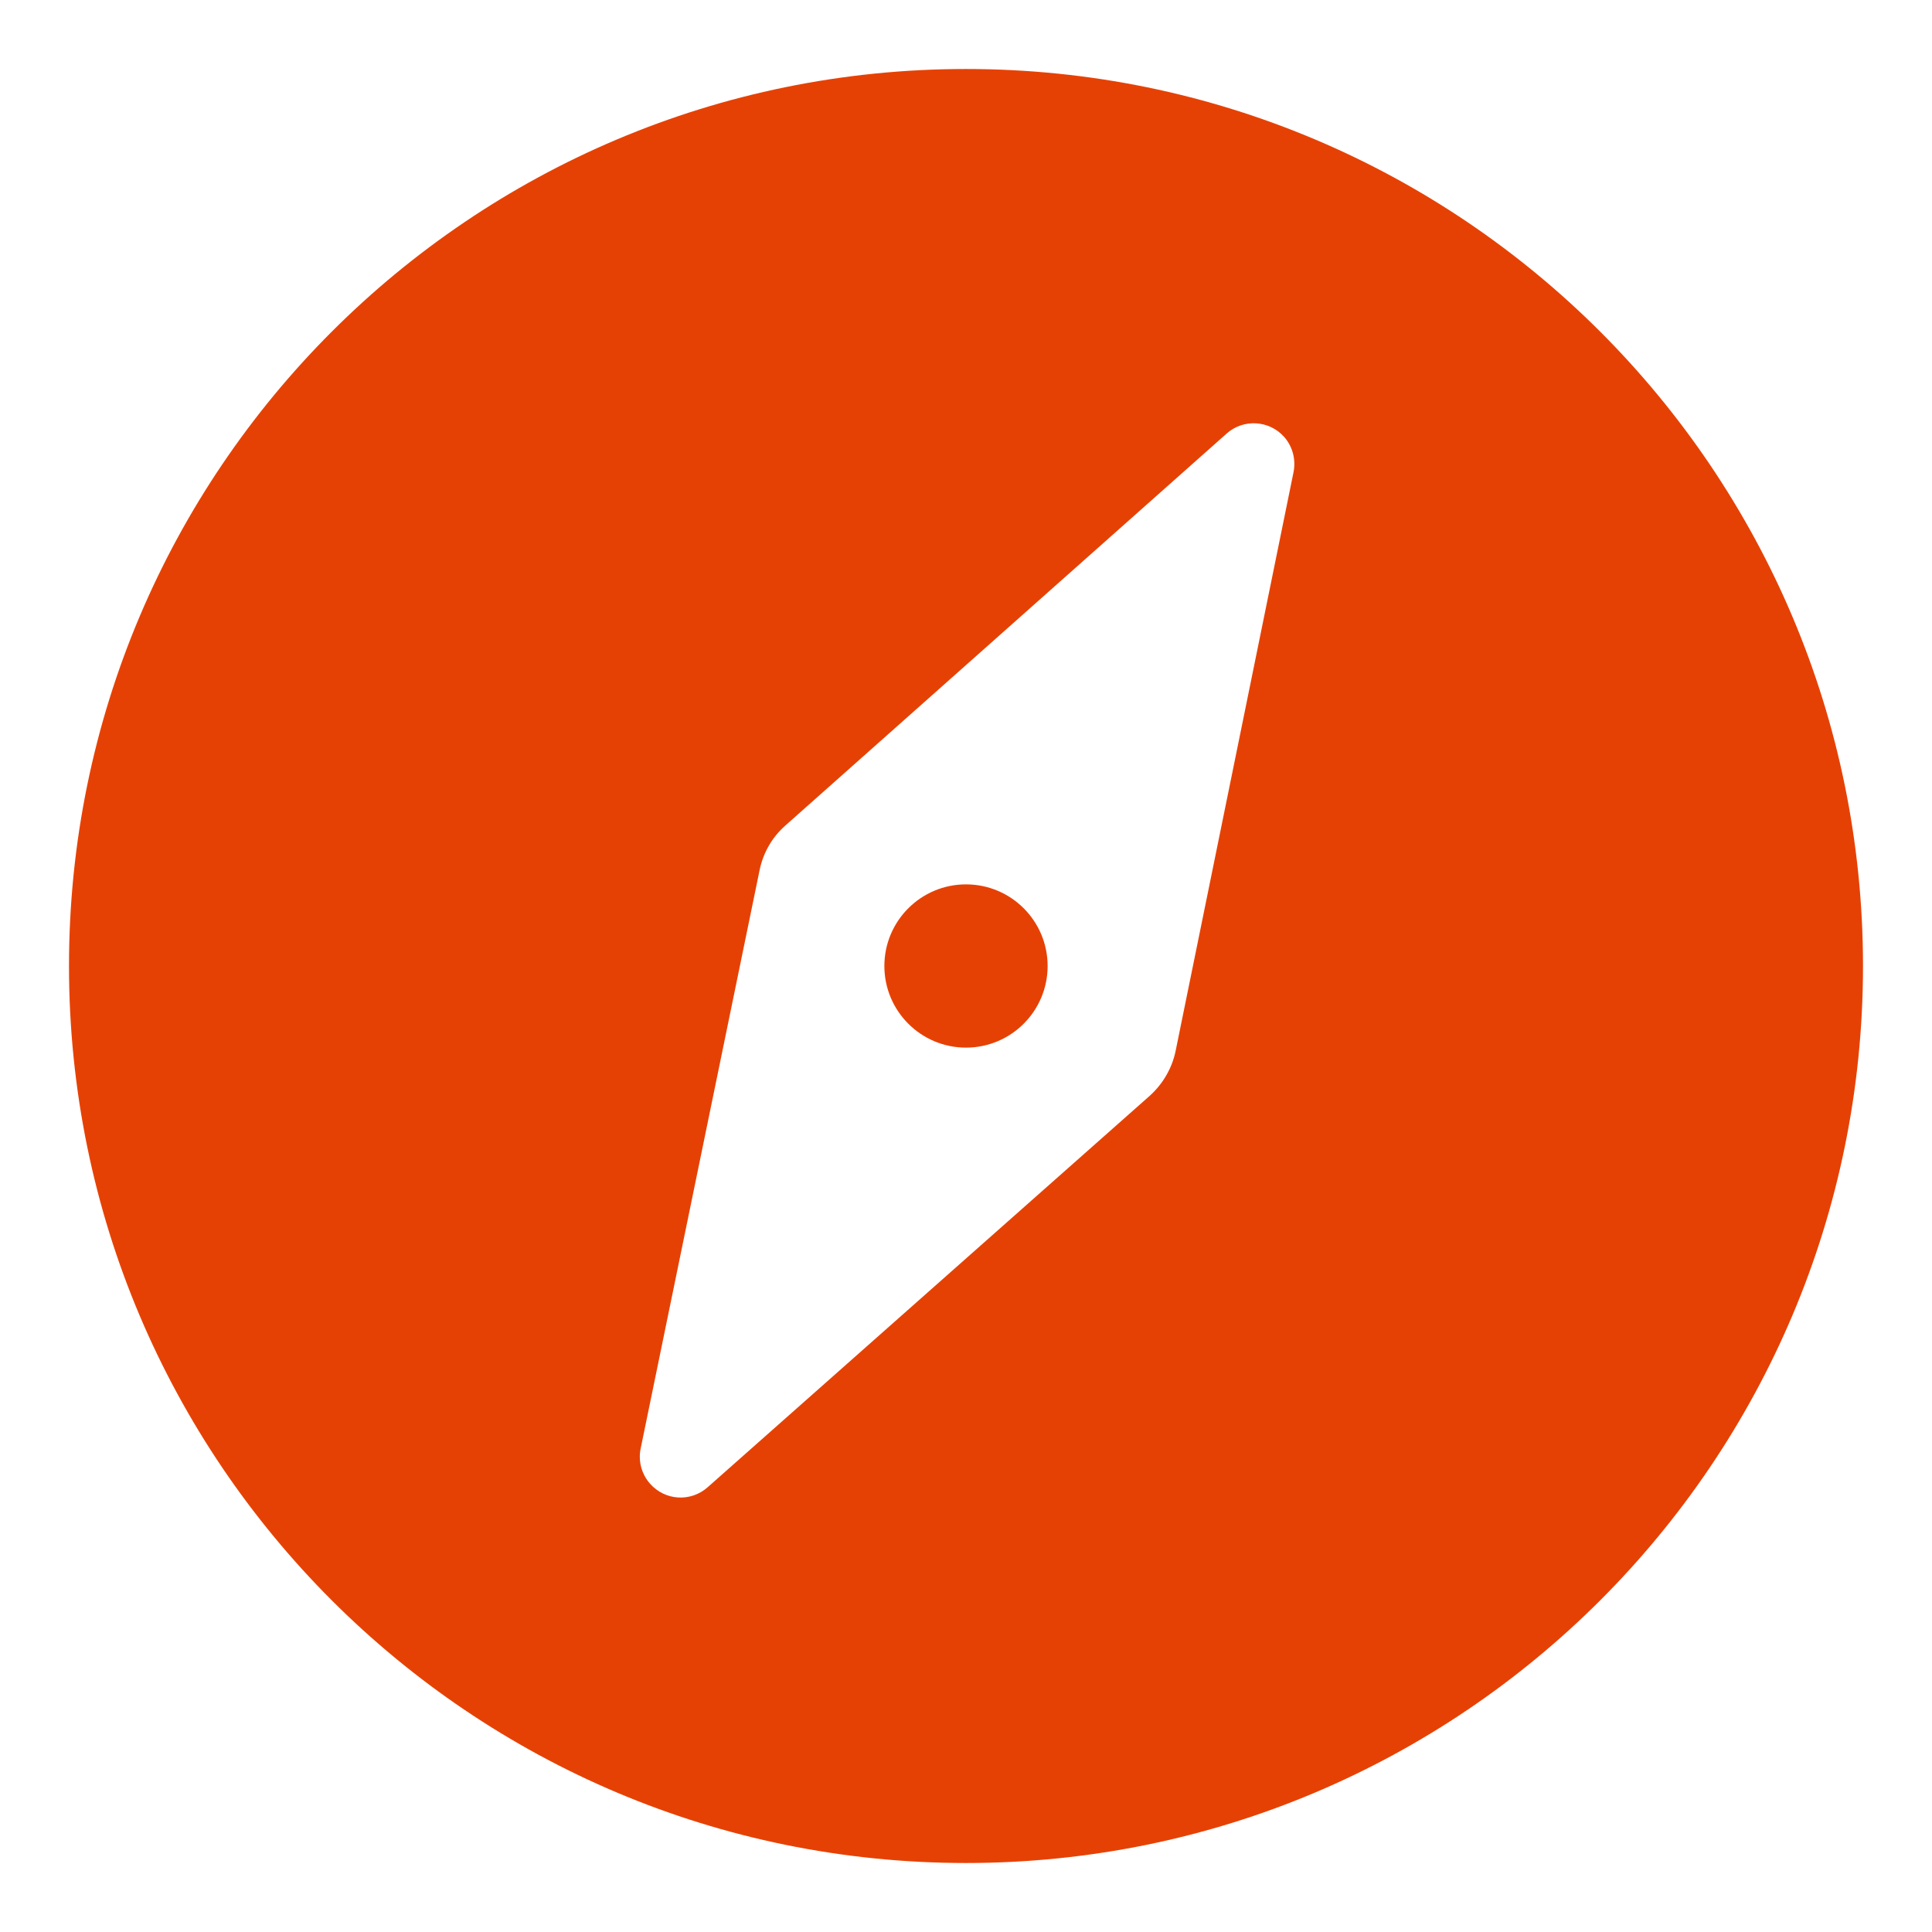 <?xml version="1.0" encoding="UTF-8"?>
<svg width="28px" height="28px" viewBox="0 0 28 28" version="1.1" xmlns="http://www.w3.org/2000/svg" xmlns:xlink="http://www.w3.org/1999/xlink">
    <title>编组</title>
    <defs>
        <rect id="path-1" x="0" y="0" width="28" height="28"></rect>
    </defs>
    <g id="页面-1" stroke="none" stroke-width="1" fill="none" fill-rule="evenodd">
        <g id="首页-版本3" transform="translate(-173, -440)">
            <g id="编组" transform="translate(173, 440)">
                <mask id="mask-2" fill="white">
                    <use xlink:href="#path-1"></use>
                </mask>
                <g id="蒙版"></g>
                <g mask="url(#mask-2)" fill="#E64104" fill-rule="nonzero" id="形状">
                    <g transform="translate(1, 1)">
                        <path d="M26,13 C26,20.18 20.18,26 13,26 C5.82,26 0,20.18 0,13 C0,5.82 5.82,0 13,0 C20.18,0 26,5.82 26,13 Z M10.379,10.967 C10.189,11.135 10.059,11.362 10.008,11.614 L8.285,19.993 C8.247,20.174 8.298,20.364 8.421,20.503 C8.638,20.749 9.009,20.772 9.255,20.555 L15.663,14.881 C15.853,14.709 15.986,14.483 16.038,14.231 L17.747,5.842 C17.783,5.661 17.734,5.471 17.611,5.332 C17.395,5.089 17.02,5.067 16.778,5.283 L10.379,10.967 Z M13,11.817 C13.653,11.817 14.183,12.347 14.183,13 C14.183,13.653 13.653,14.183 13,14.183 C12.347,14.183 11.817,13.653 11.817,13 C11.817,12.347 12.347,11.817 13,11.817 L13,11.817 Z"></path>
                    </g>
                </g>
            </g>
        </g>
    </g>
</svg>